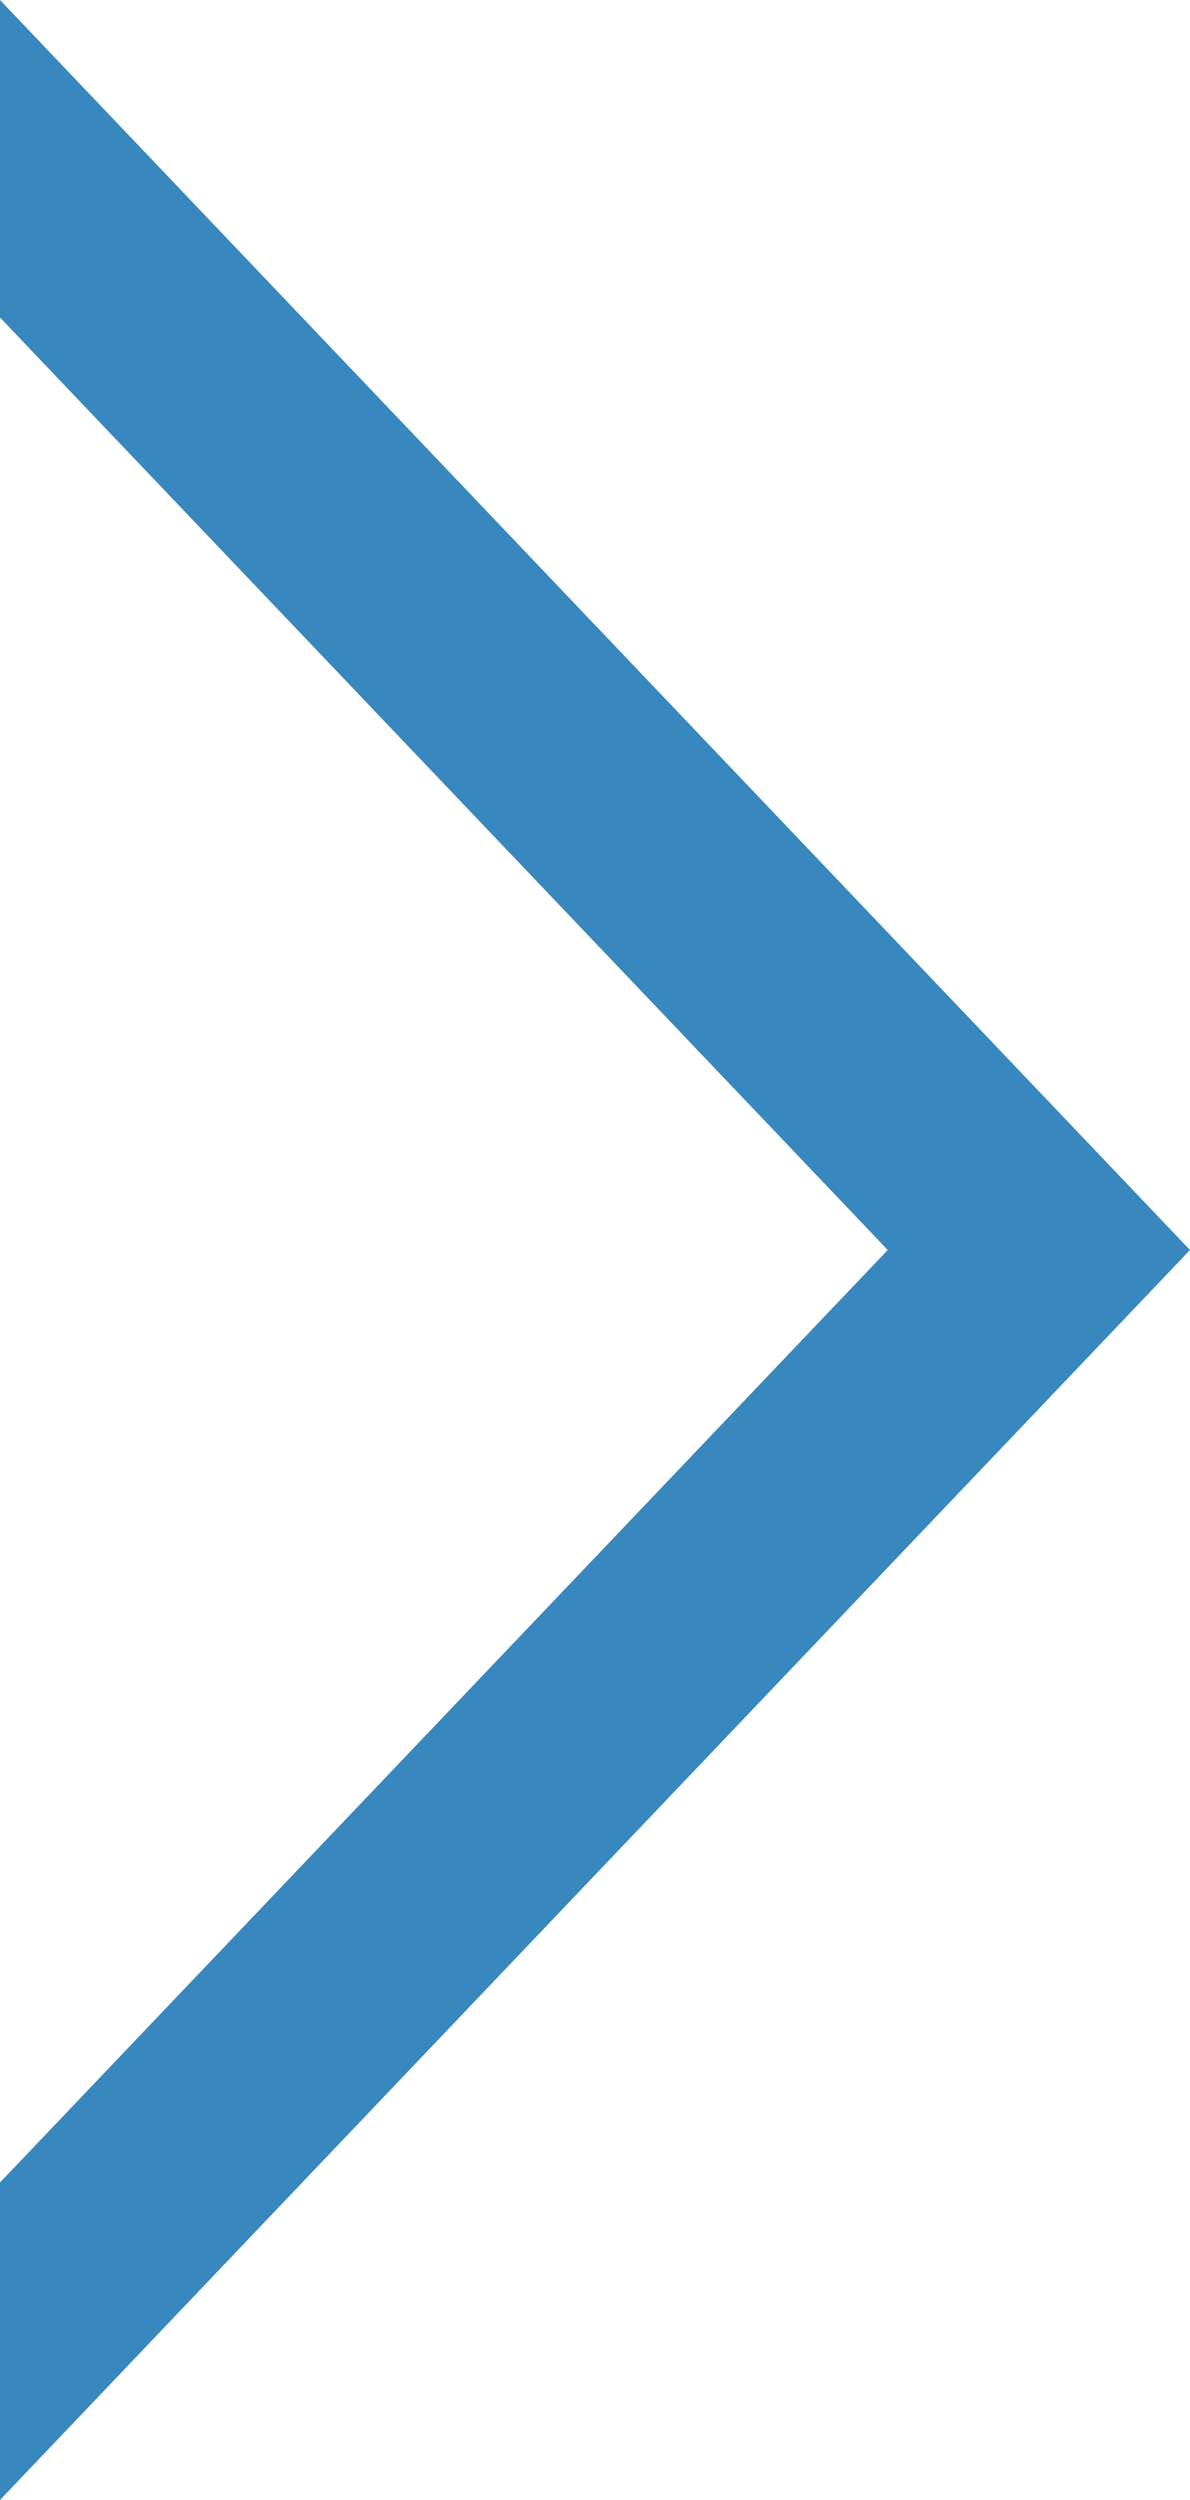 <svg xmlns="http://www.w3.org/2000/svg" width="10" height="21" viewBox="0 0 10 21">
  <g id="icn_arw_right" transform="translate(-17 -9)">
    <path id="前面オブジェクトで型抜き_1" data-name="前面オブジェクトで型抜き 1" d="M10,0l0,0L0,10.5,10,21V18.333L2.54,10.5,10,2.667V0Z" transform="translate(27 30) rotate(180)" fill="#3888bf"/>
  </g>
</svg>
